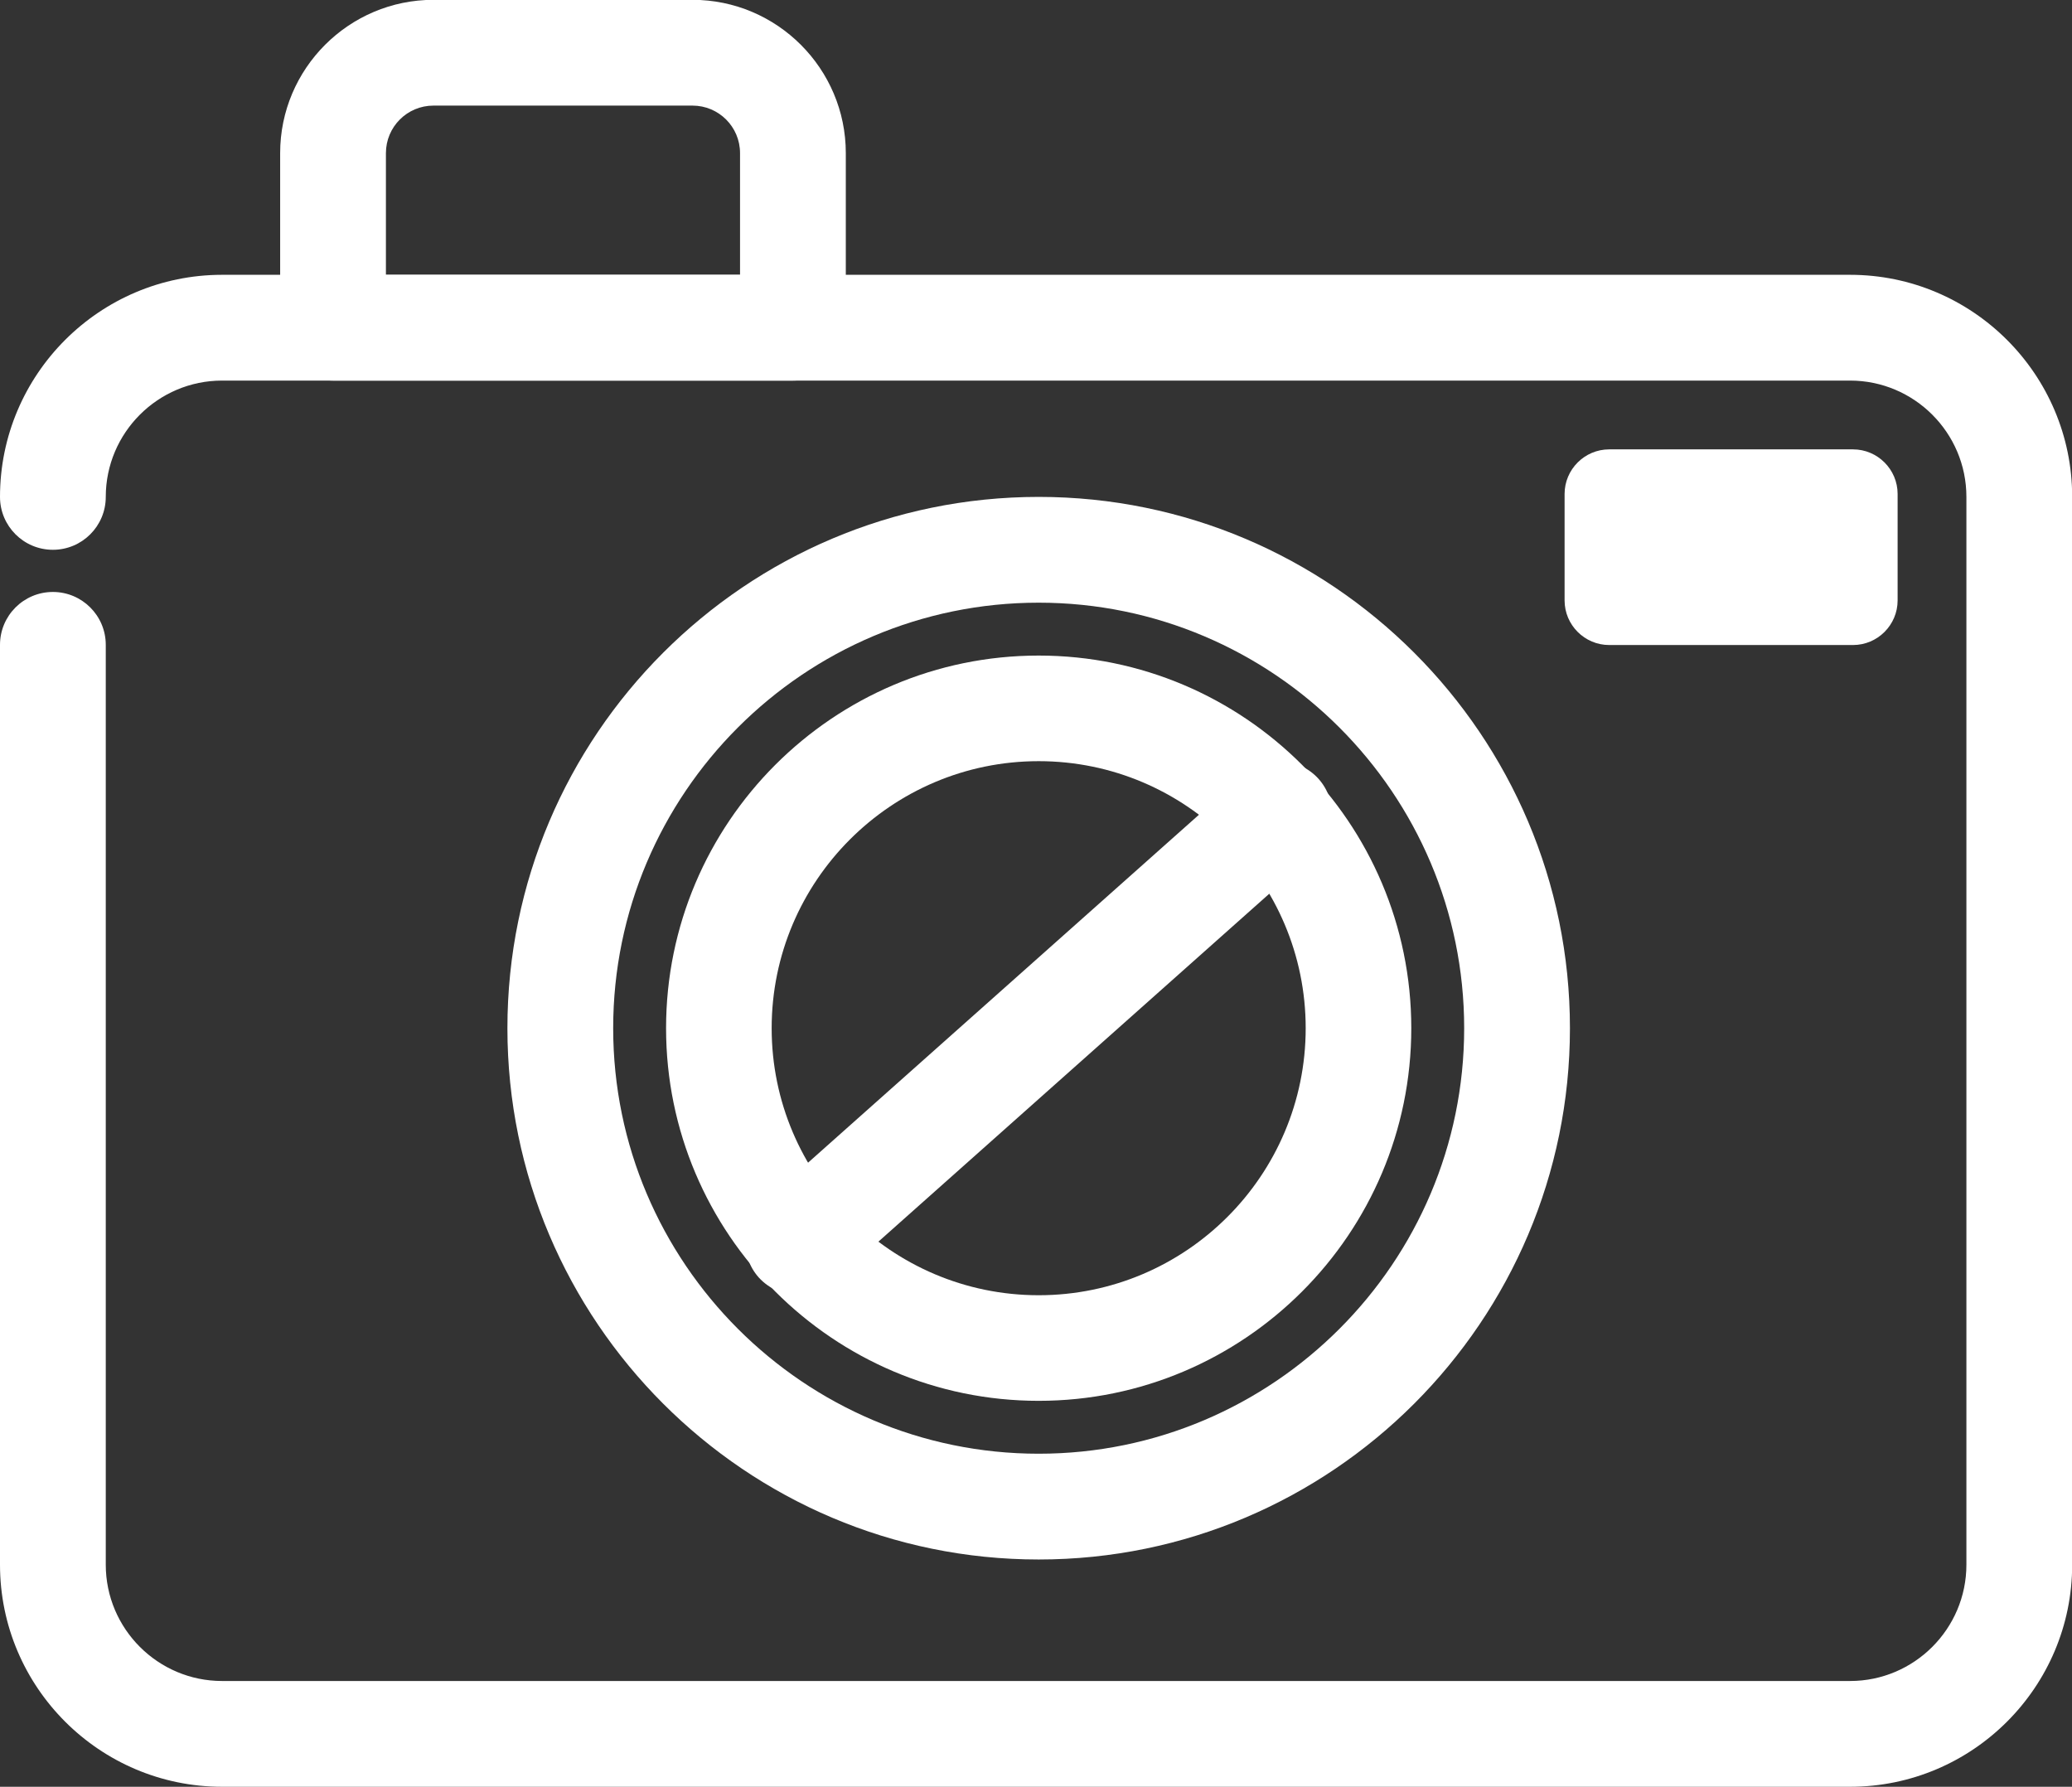 <?xml version="1.0" encoding="UTF-8"?><svg id="_レイヤー_2" xmlns="http://www.w3.org/2000/svg" viewBox="0 0 119.89 103.38"><rect x="0" y="0" width="119.89" height="103.38" fill="#333333" stroke="none"/><defs><style>.cls-1{fill:#fff;}</style></defs><g id="_レイヤー_2-2"><path class="cls-1" d="m107.05,103.38H12.85c-7.08,0-12.85-5.76-12.85-12.85v-53.22c0-1.69,1.37-3.06,3.06-3.06s3.06,1.37,3.06,3.06v53.22c0,3.71,3.02,6.73,6.73,6.73h94.2c3.71,0,6.73-3.02,6.73-6.73V28.75c0-3.71-3.02-6.73-6.73-6.73H12.85c-3.71,0-6.73,3.02-6.73,6.73,0,1.69-1.37,3.06-3.06,3.06s-3.06-1.37-3.06-3.06c0-7.08,5.76-12.85,12.85-12.85h94.2c7.08,0,12.85,5.76,12.85,12.85v61.78c0,7.08-5.76,12.85-12.85,12.85Z"/><path class="cls-1" d="m45.88,22.02h-26.61c-1.69,0-3.06-1.37-3.06-3.06v-10.1c0-4.89,3.98-8.87,8.87-8.87h14.99c4.89,0,8.87,3.98,8.87,8.87v10.1c0,1.69-1.37,3.06-3.06,3.06h0Zm-23.55-6.12h20.49v-7.04c0-1.52-1.23-2.75-2.75-2.75h-14.99c-1.52,0-2.75,1.23-2.75,2.75v7.04h0Z"/><path class="cls-1" d="m60.1,90.23c-16.95,0-30.74-13.79-30.74-30.74s13.79-30.74,30.74-30.74,30.74,13.79,30.74,30.74-13.79,30.74-30.74,30.74Zm0-55.36c-13.58,0-24.62,11.05-24.62,24.62s11.05,24.62,24.62,24.62,24.62-11.05,24.62-24.62-11.05-24.62-24.62-24.62Z"/><path class="cls-1" d="m60.1,81.05c-11.89,0-21.56-9.67-21.56-21.56s9.67-21.56,21.56-21.56,21.56,9.67,21.56,21.56-9.67,21.56-21.56,21.56Zm0-37.01c-8.52,0-15.45,6.93-15.45,15.45s6.93,15.45,15.45,15.45,15.45-6.93,15.45-15.45-6.93-15.45-15.45-15.45Z"/><path class="cls-1" d="m46.19,74.93c-.84,0-1.68-.35-2.29-1.02-1.12-1.26-1.01-3.19.25-4.32l27.83-24.77c1.26-1.12,3.19-1.01,4.32.25,1.12,1.26,1.01,3.19-.25,4.32l-27.83,24.77c-.58.52-1.31.77-2.03.77h0Z"/><path class="cls-1" d="m107.22,26h-14.11c-1.42,0-2.58,1.16-2.58,2.58v6.16c0,1.42,1.16,2.58,2.58,2.58h14.11c1.42,0,2.58-1.16,2.58-2.58v-6.16c0-1.42-1.16-2.58-2.58-2.58Z"/></g></svg>
